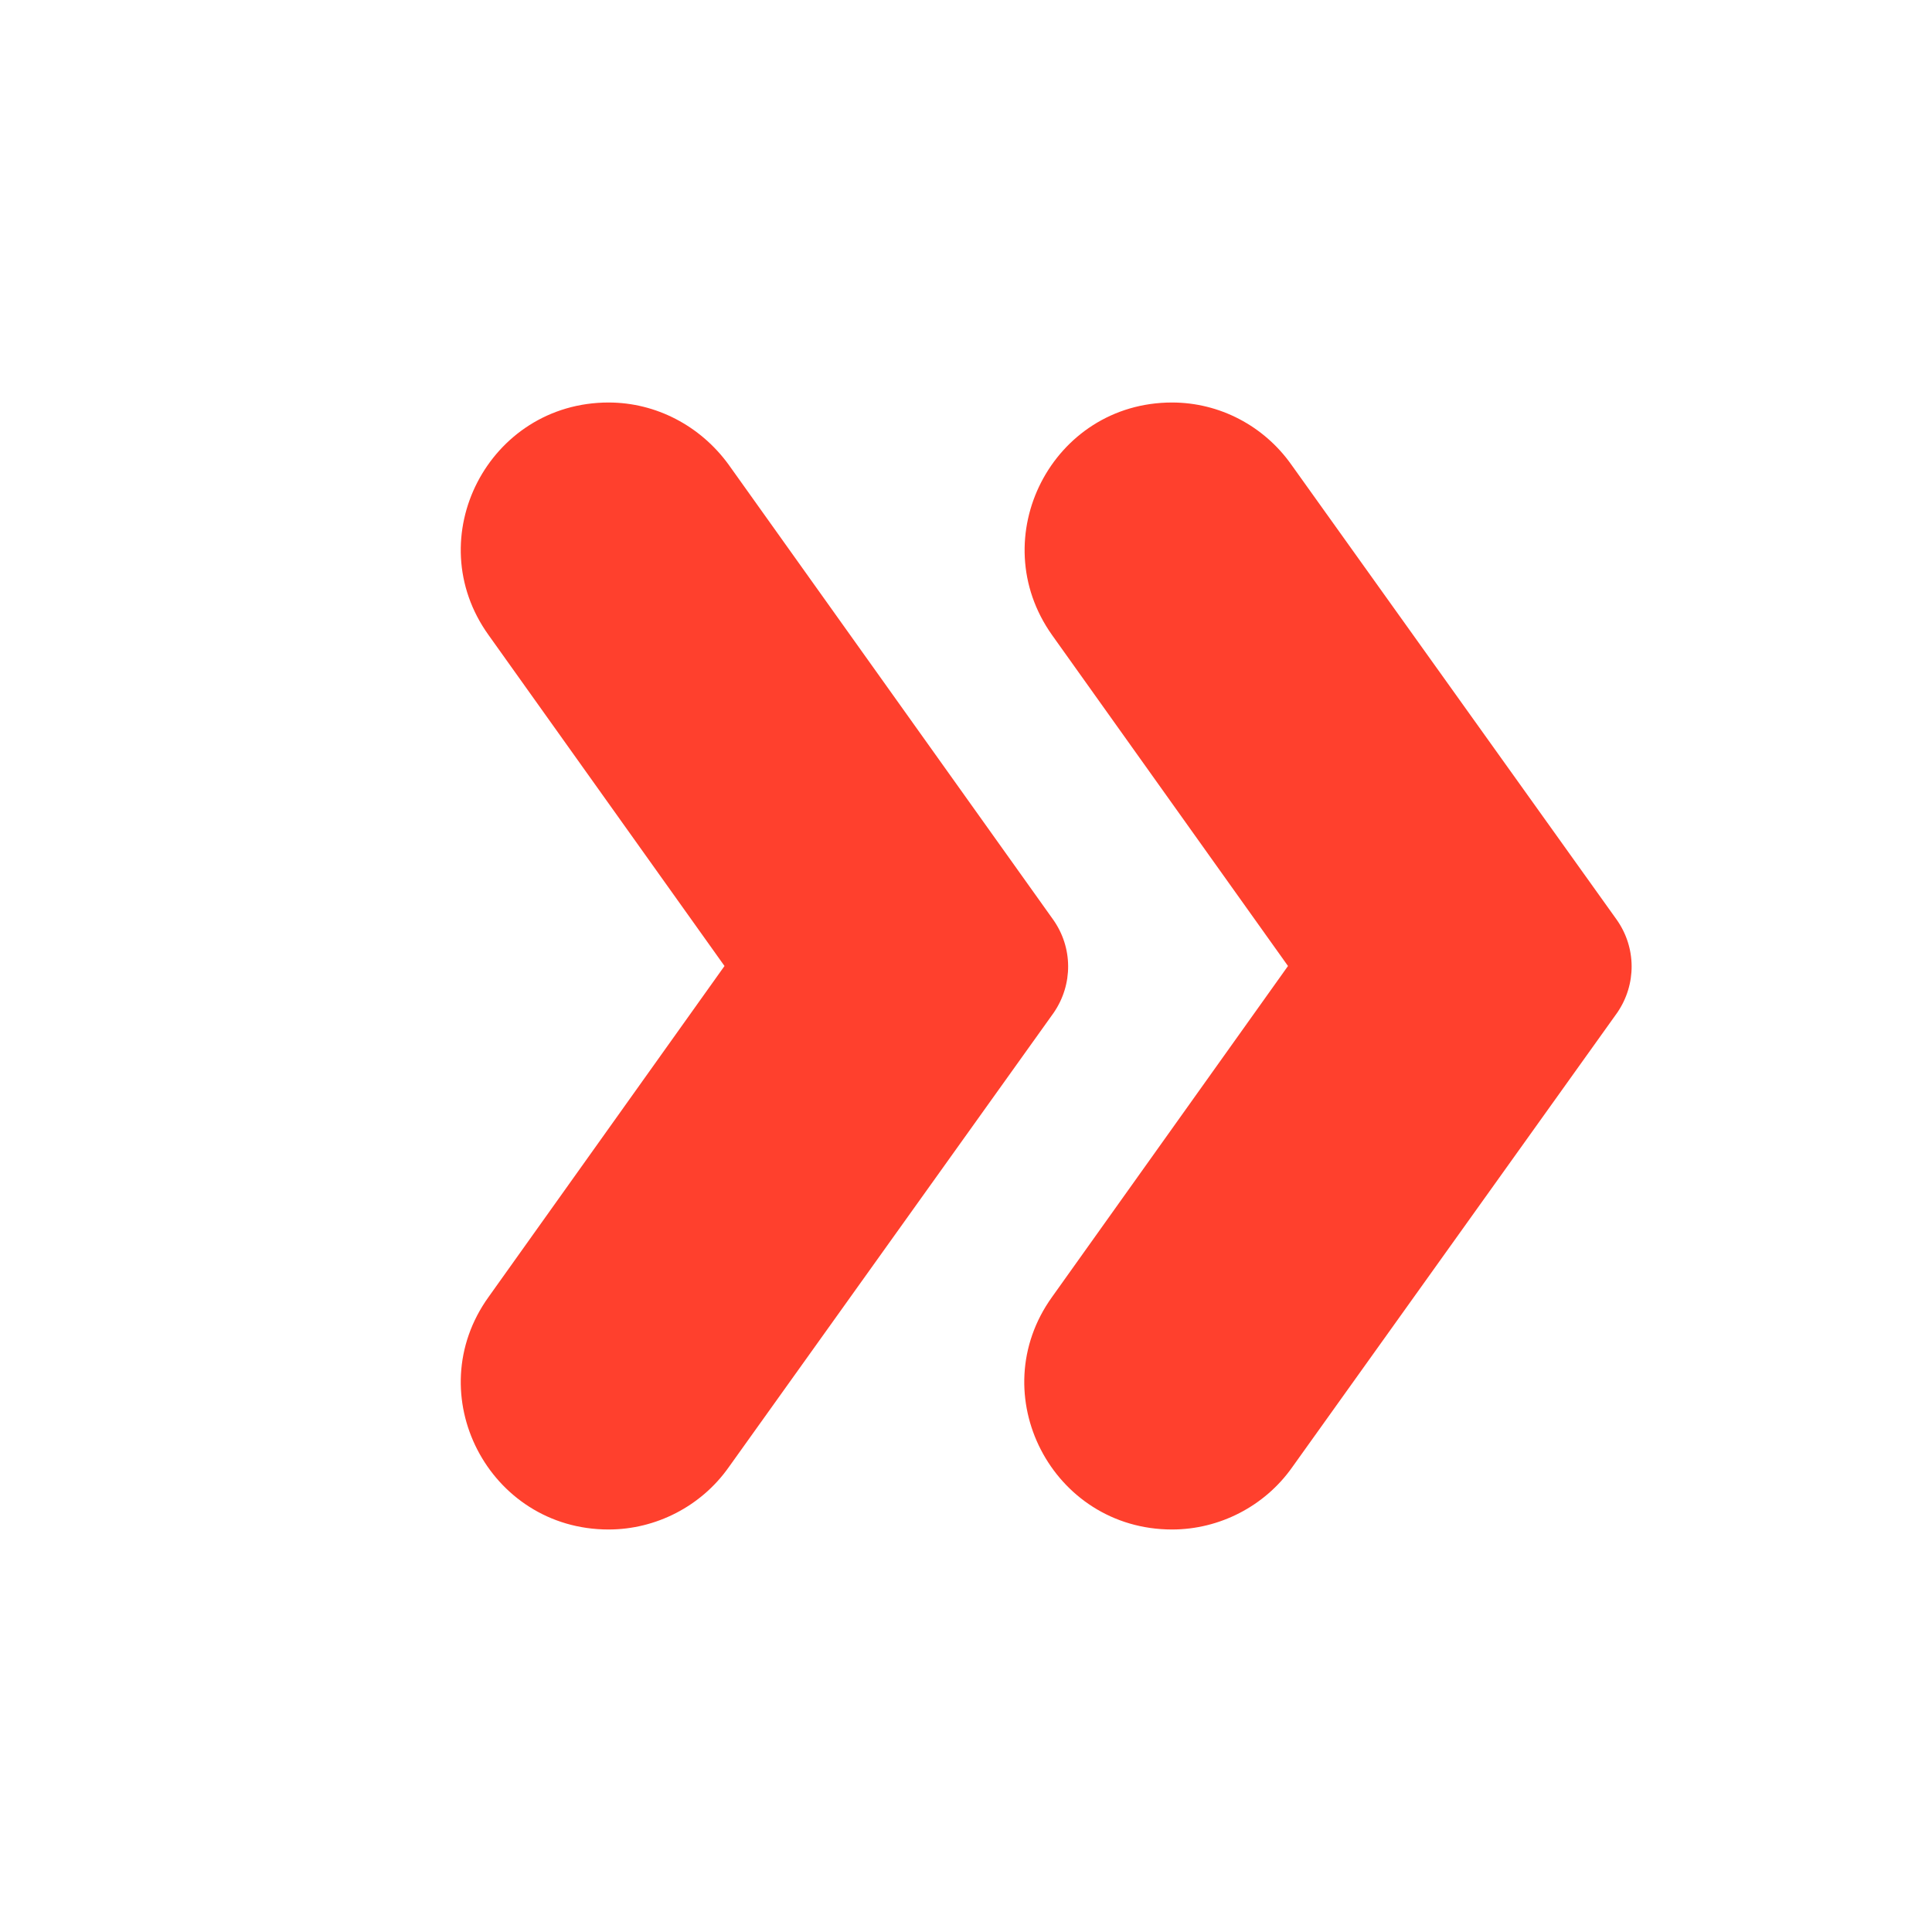 <?xml version="1.0" encoding="UTF-8"?> <svg xmlns="http://www.w3.org/2000/svg" width="74" height="74" viewBox="0 0 74 74" fill="none"><path d="M61.913 35.212L49.457 17.791C48.408 16.311 46.712 15.417 44.893 15.417C40.299 15.417 37.648 20.597 40.299 24.328L49.333 37L40.299 49.673C37.617 53.403 40.299 58.583 44.893 58.583C46.712 58.583 48.439 57.689 49.487 56.209L61.944 38.788C62.684 37.709 62.684 36.291 61.913 35.212Z" fill="#FF402D"></path><path d="M40.33 35.212L27.904 17.791C26.825 16.311 25.129 15.417 23.31 15.417C18.716 15.417 16.033 20.597 18.716 24.328L27.75 37L18.716 49.673C16.033 53.403 18.716 58.583 23.31 58.583C25.129 58.583 26.856 57.689 27.904 56.209L40.361 38.788C41.101 37.709 41.101 36.291 40.33 35.212Z" fill="#FF402D"></path></svg> 